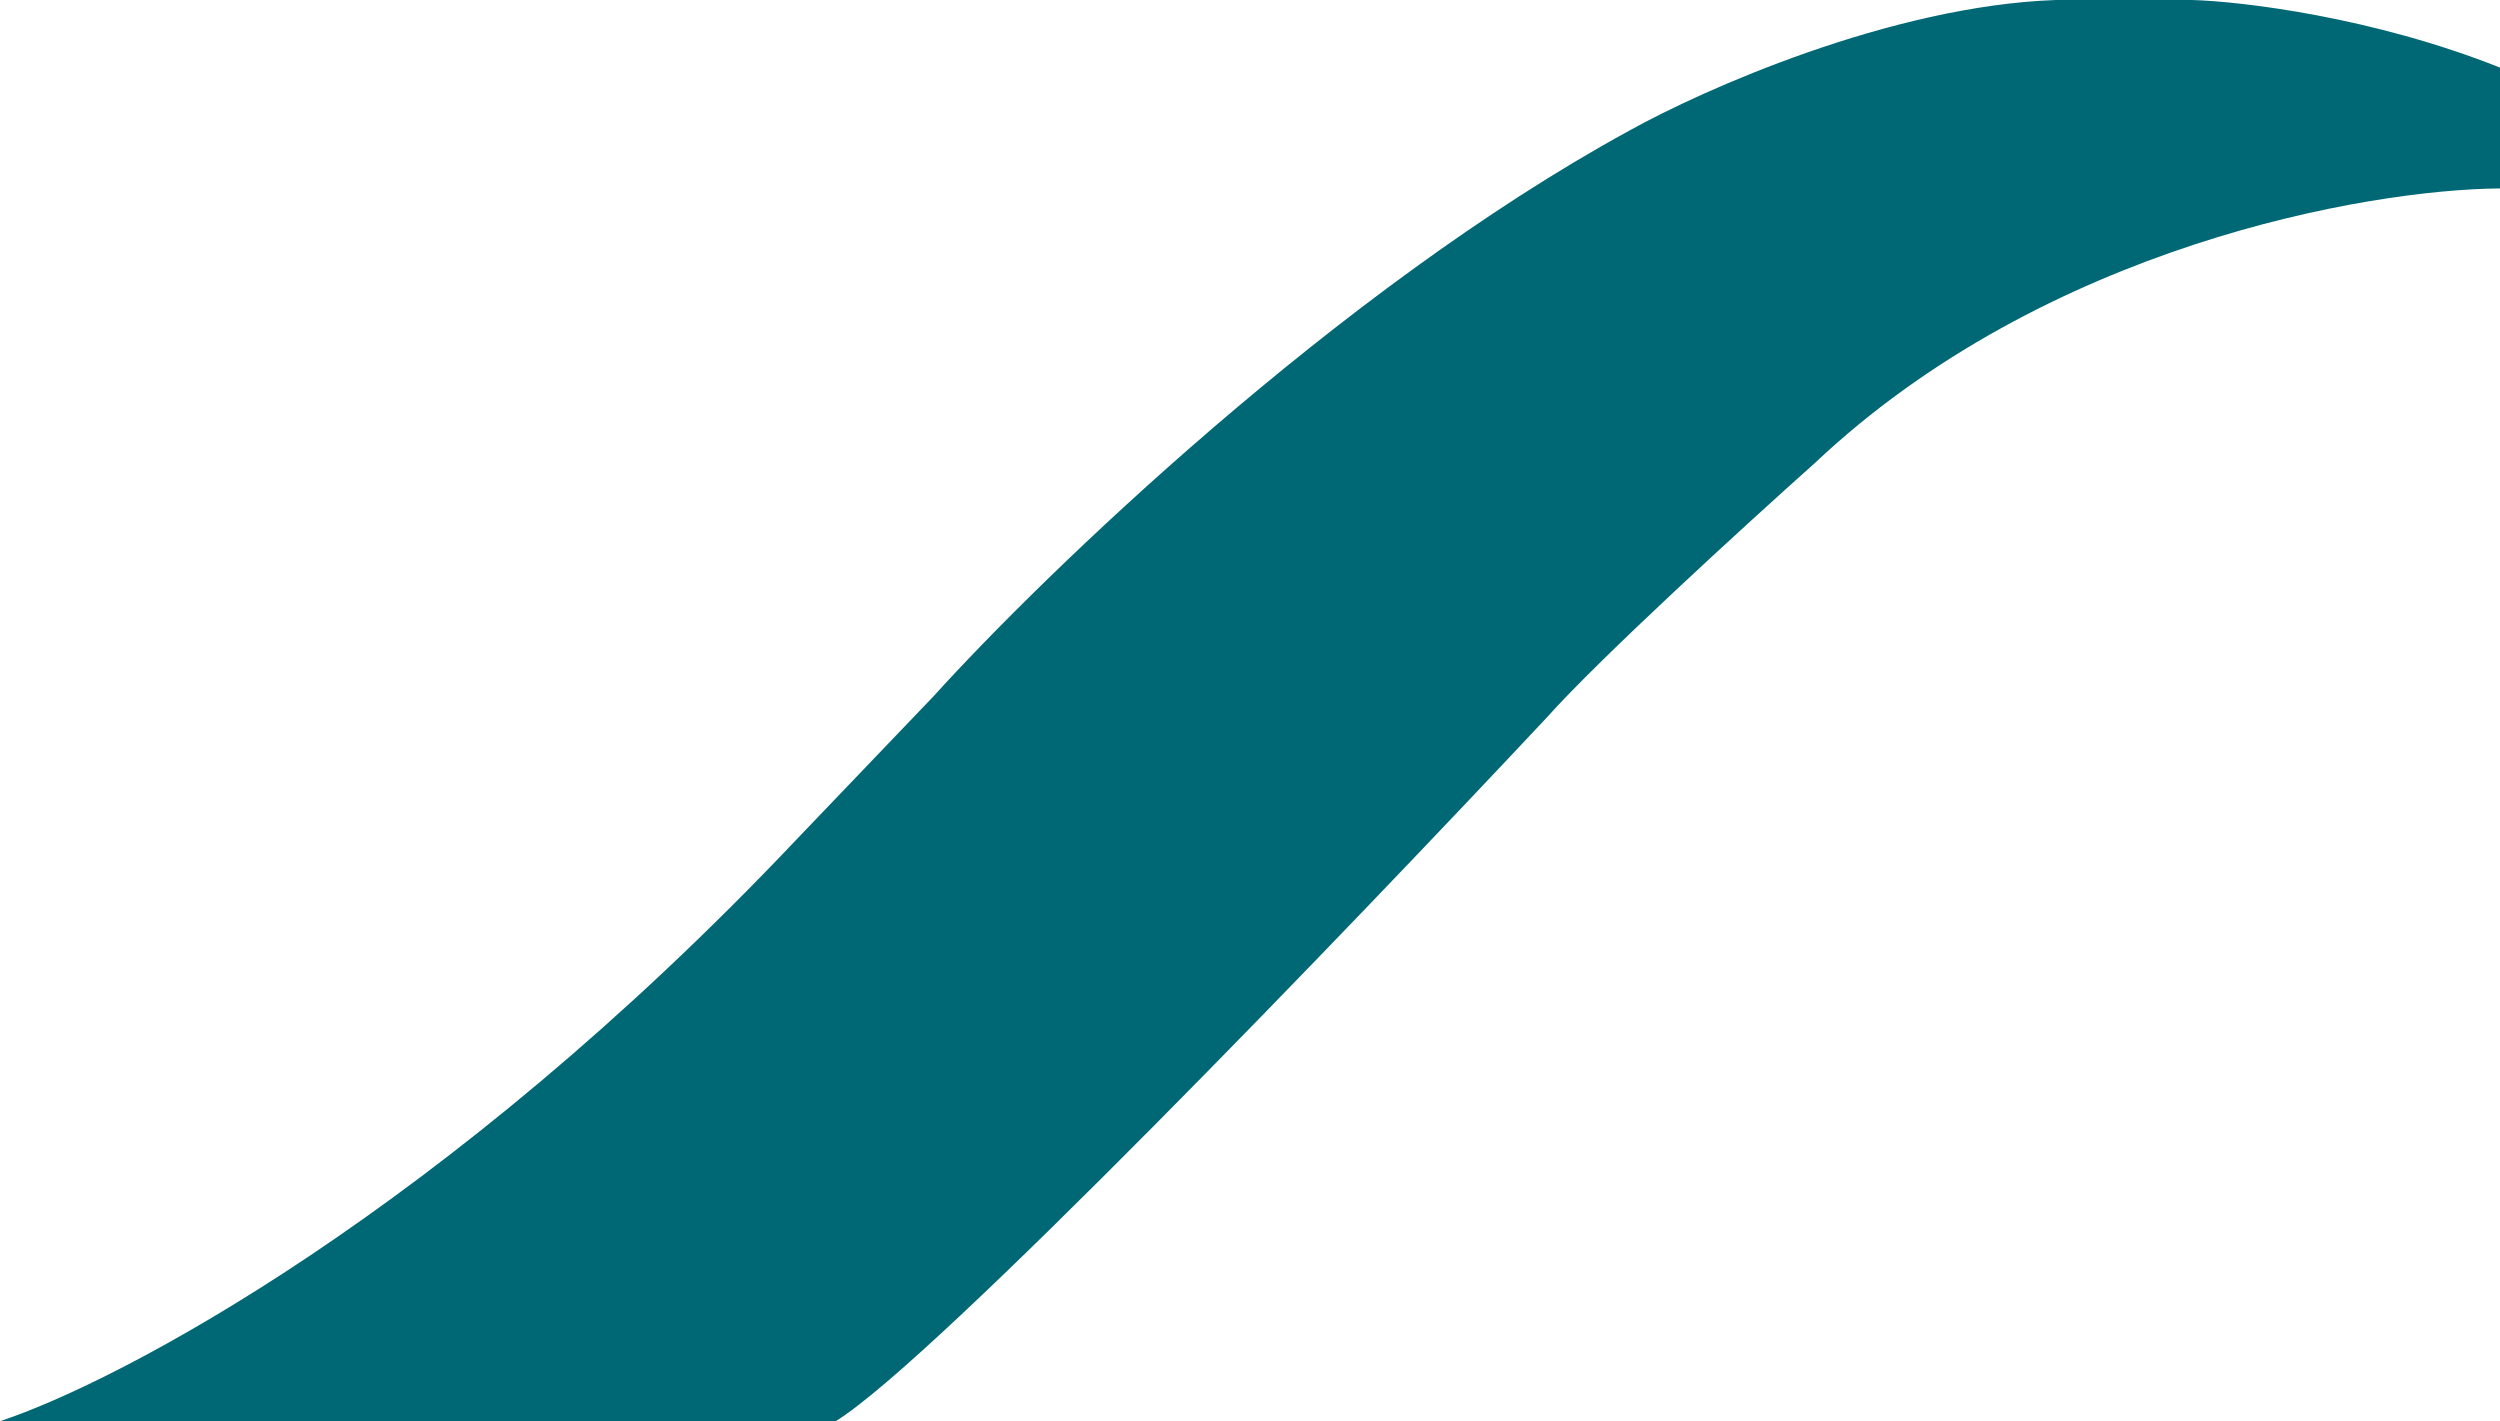 <svg width="387" height="220" viewBox="0 0 387 220" fill="none" xmlns="http://www.w3.org/2000/svg">
<path d="M123.216 130.04C68.922 187.401 18.45 213.914 0 220H129.366C144.477 210.737 209.021 143.549 239.404 111.113C247.662 101.85 270.519 80.978 280.915 71.7C316.584 38.032 366.501 29.319 387 29.17V10.466C367.321 2.628 347.026 0.223 339.339 0H318.254C292.776 0.891 263.564 13.88 252.143 20.263C207.161 44.846 161.653 88.846 144.521 107.773L123.216 130.04Z" fill="#006875"/>
</svg>
